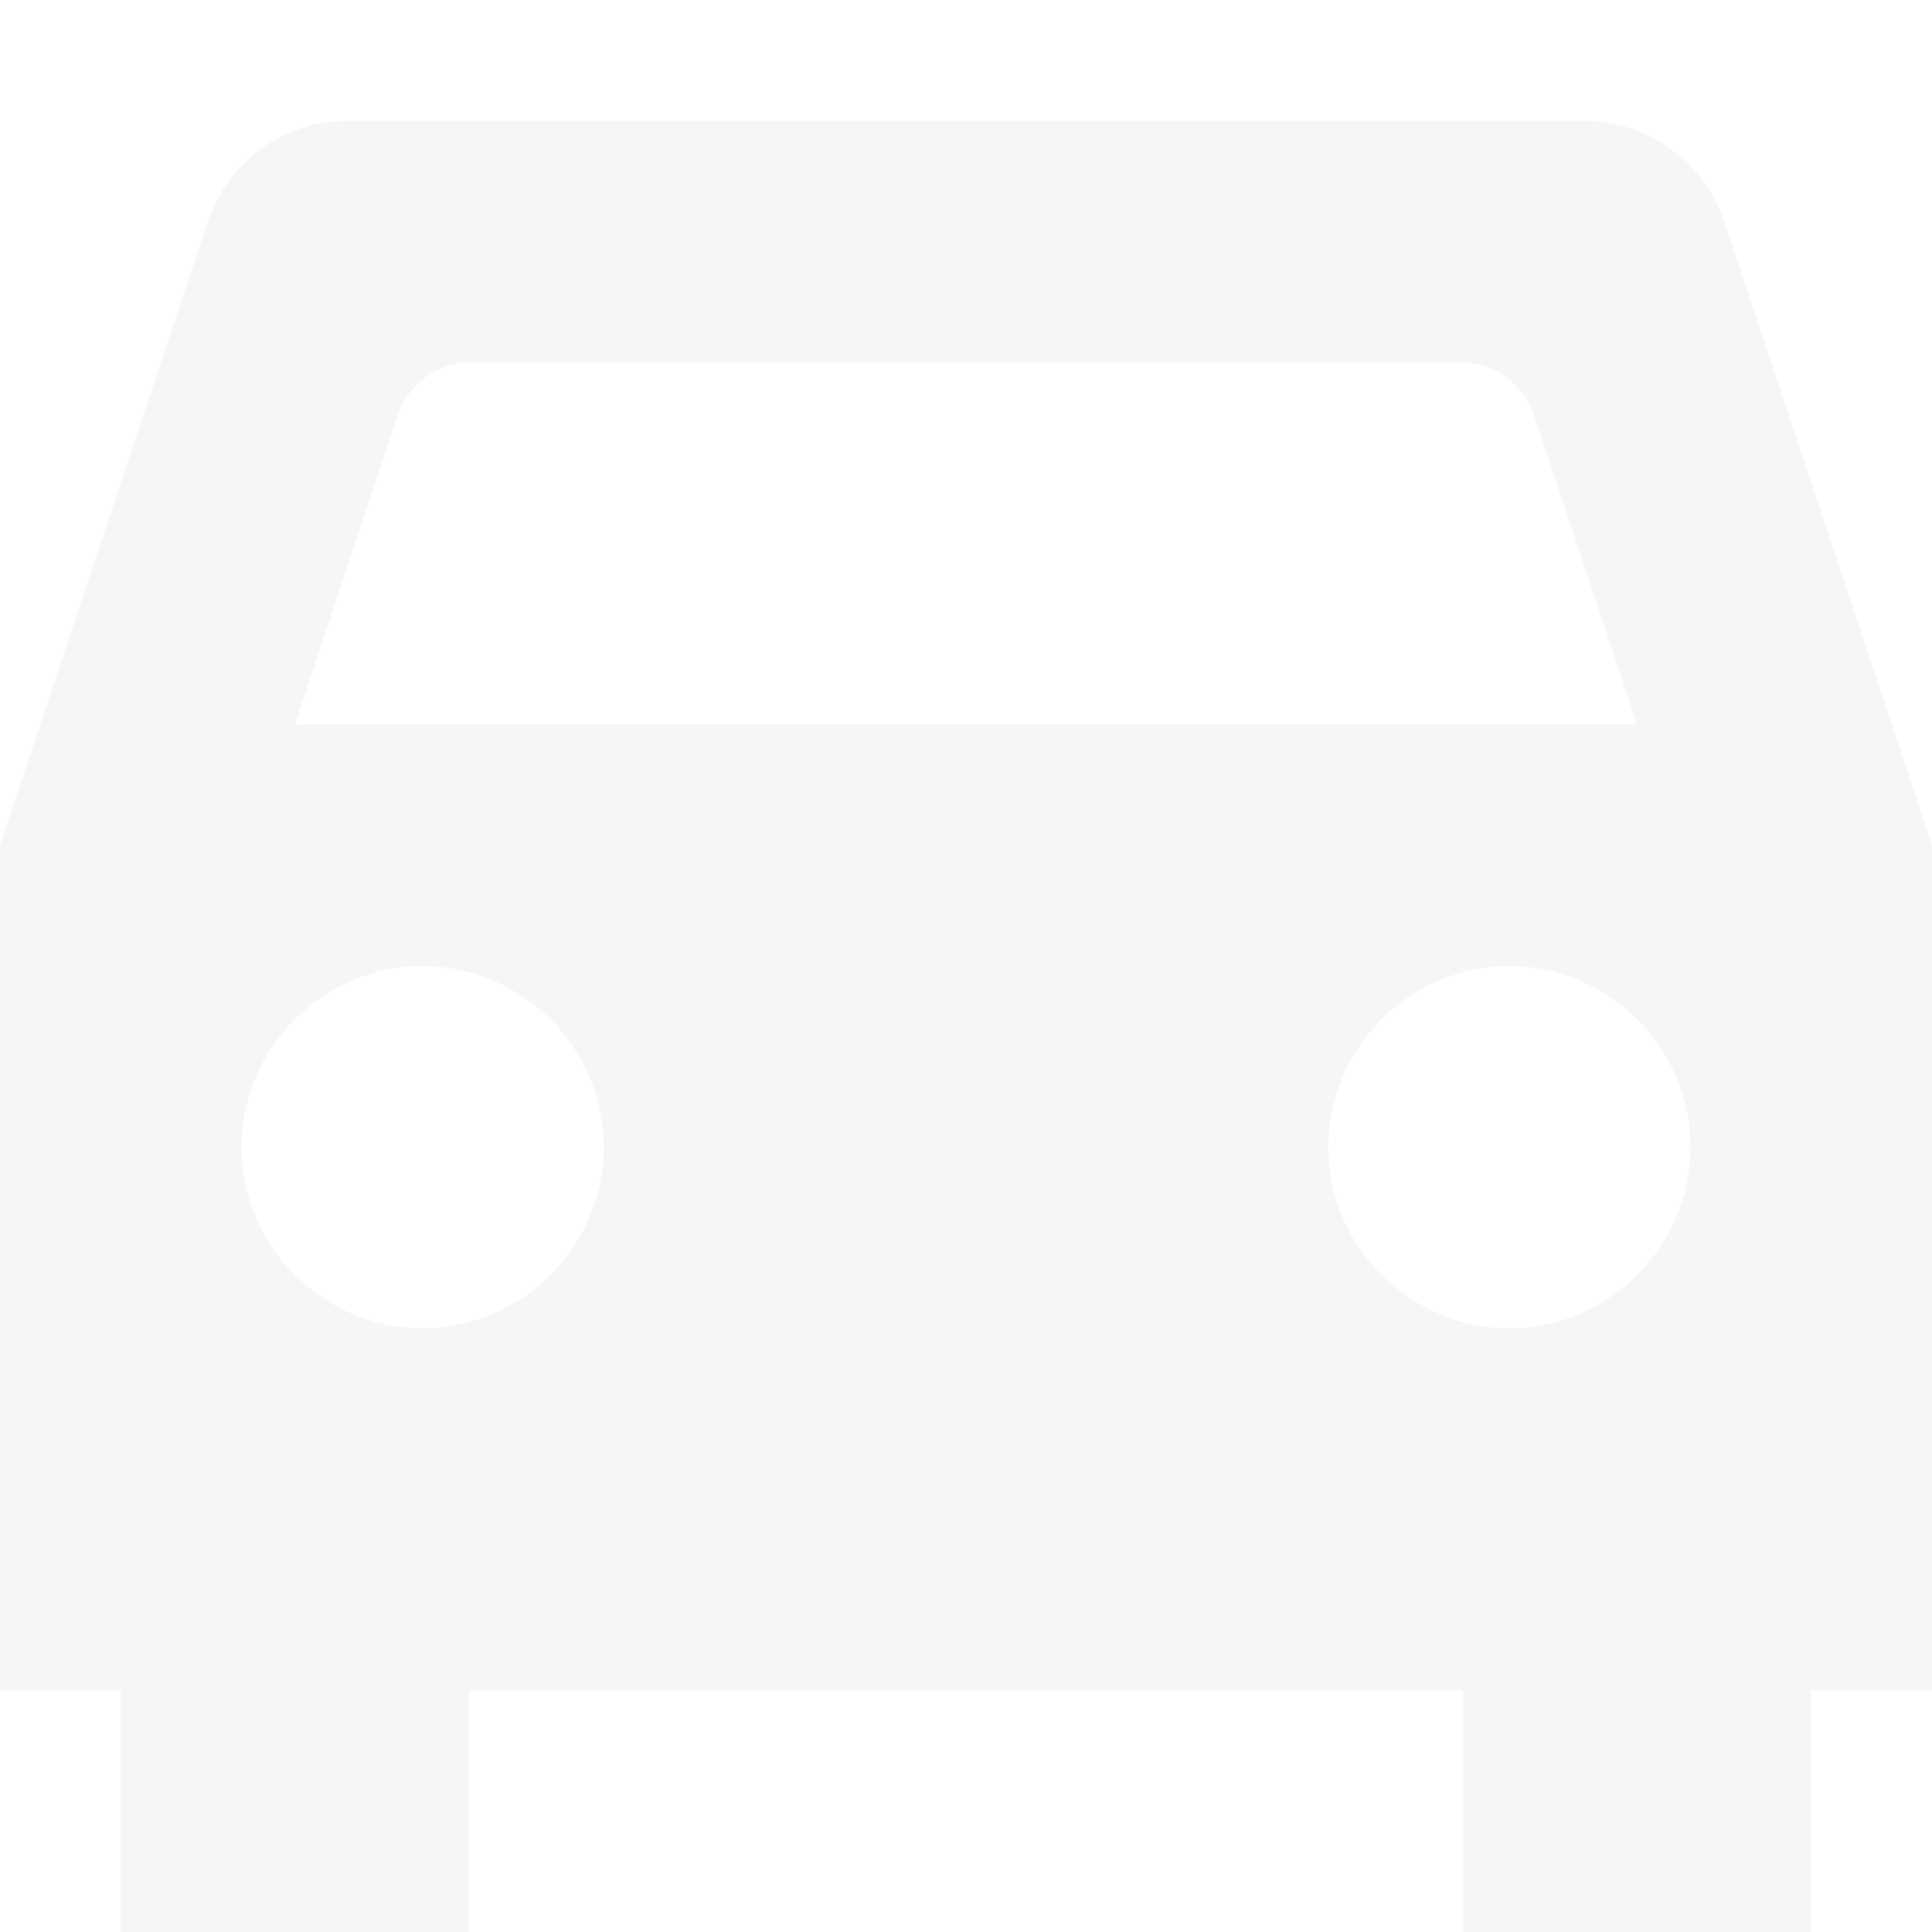 <svg xmlns="http://www.w3.org/2000/svg" viewBox="0 0 16 16">
 <defs>
  <style id="current-color-scheme" type="text/css">
   .ColorScheme-Text { color:#dfdfdf; } .ColorScheme-Highlight { color:#4285f4; } .ColorScheme-NeutralText { color:#ff9800; } .ColorScheme-PositiveText { color:#4caf50; } .ColorScheme-NegativeText { color:#f44336; }
  </style>
 </defs>
 <path fill="#dfdfdf" fill-opacity=".25" d="m2.881 1c-.526 0-.993.337-1.16.836-.549 1.649-1.721 5.164-1.721 5.164v7h1v2h2.882v-2h8.236v2h2.882v-2h1v-7s-1.172-3.515-1.721-5.164c-.167-.499-.634-.836-1.16-.836-2.219 0-8.019 0-10.238 0zm.415 2.438c.087-.262.331-.438.607-.438h8.194c.276 0 .52.176.607.438.278.832.855 2.562.855 2.562h-11.116s.576-1.729.853-2.562zm.204 4.562c.823 0 1.5.677 1.5 1.5s-.677 1.5-1.5 1.5-1.5-.677-1.5-1.5.677-1.5 1.5-1.5zm9 0c.823 0 1.5.677 1.5 1.5s-.677 1.5-1.5 1.5-1.5-.677-1.5-1.5.677-1.5 1.5-1.5z"/>
</svg>
